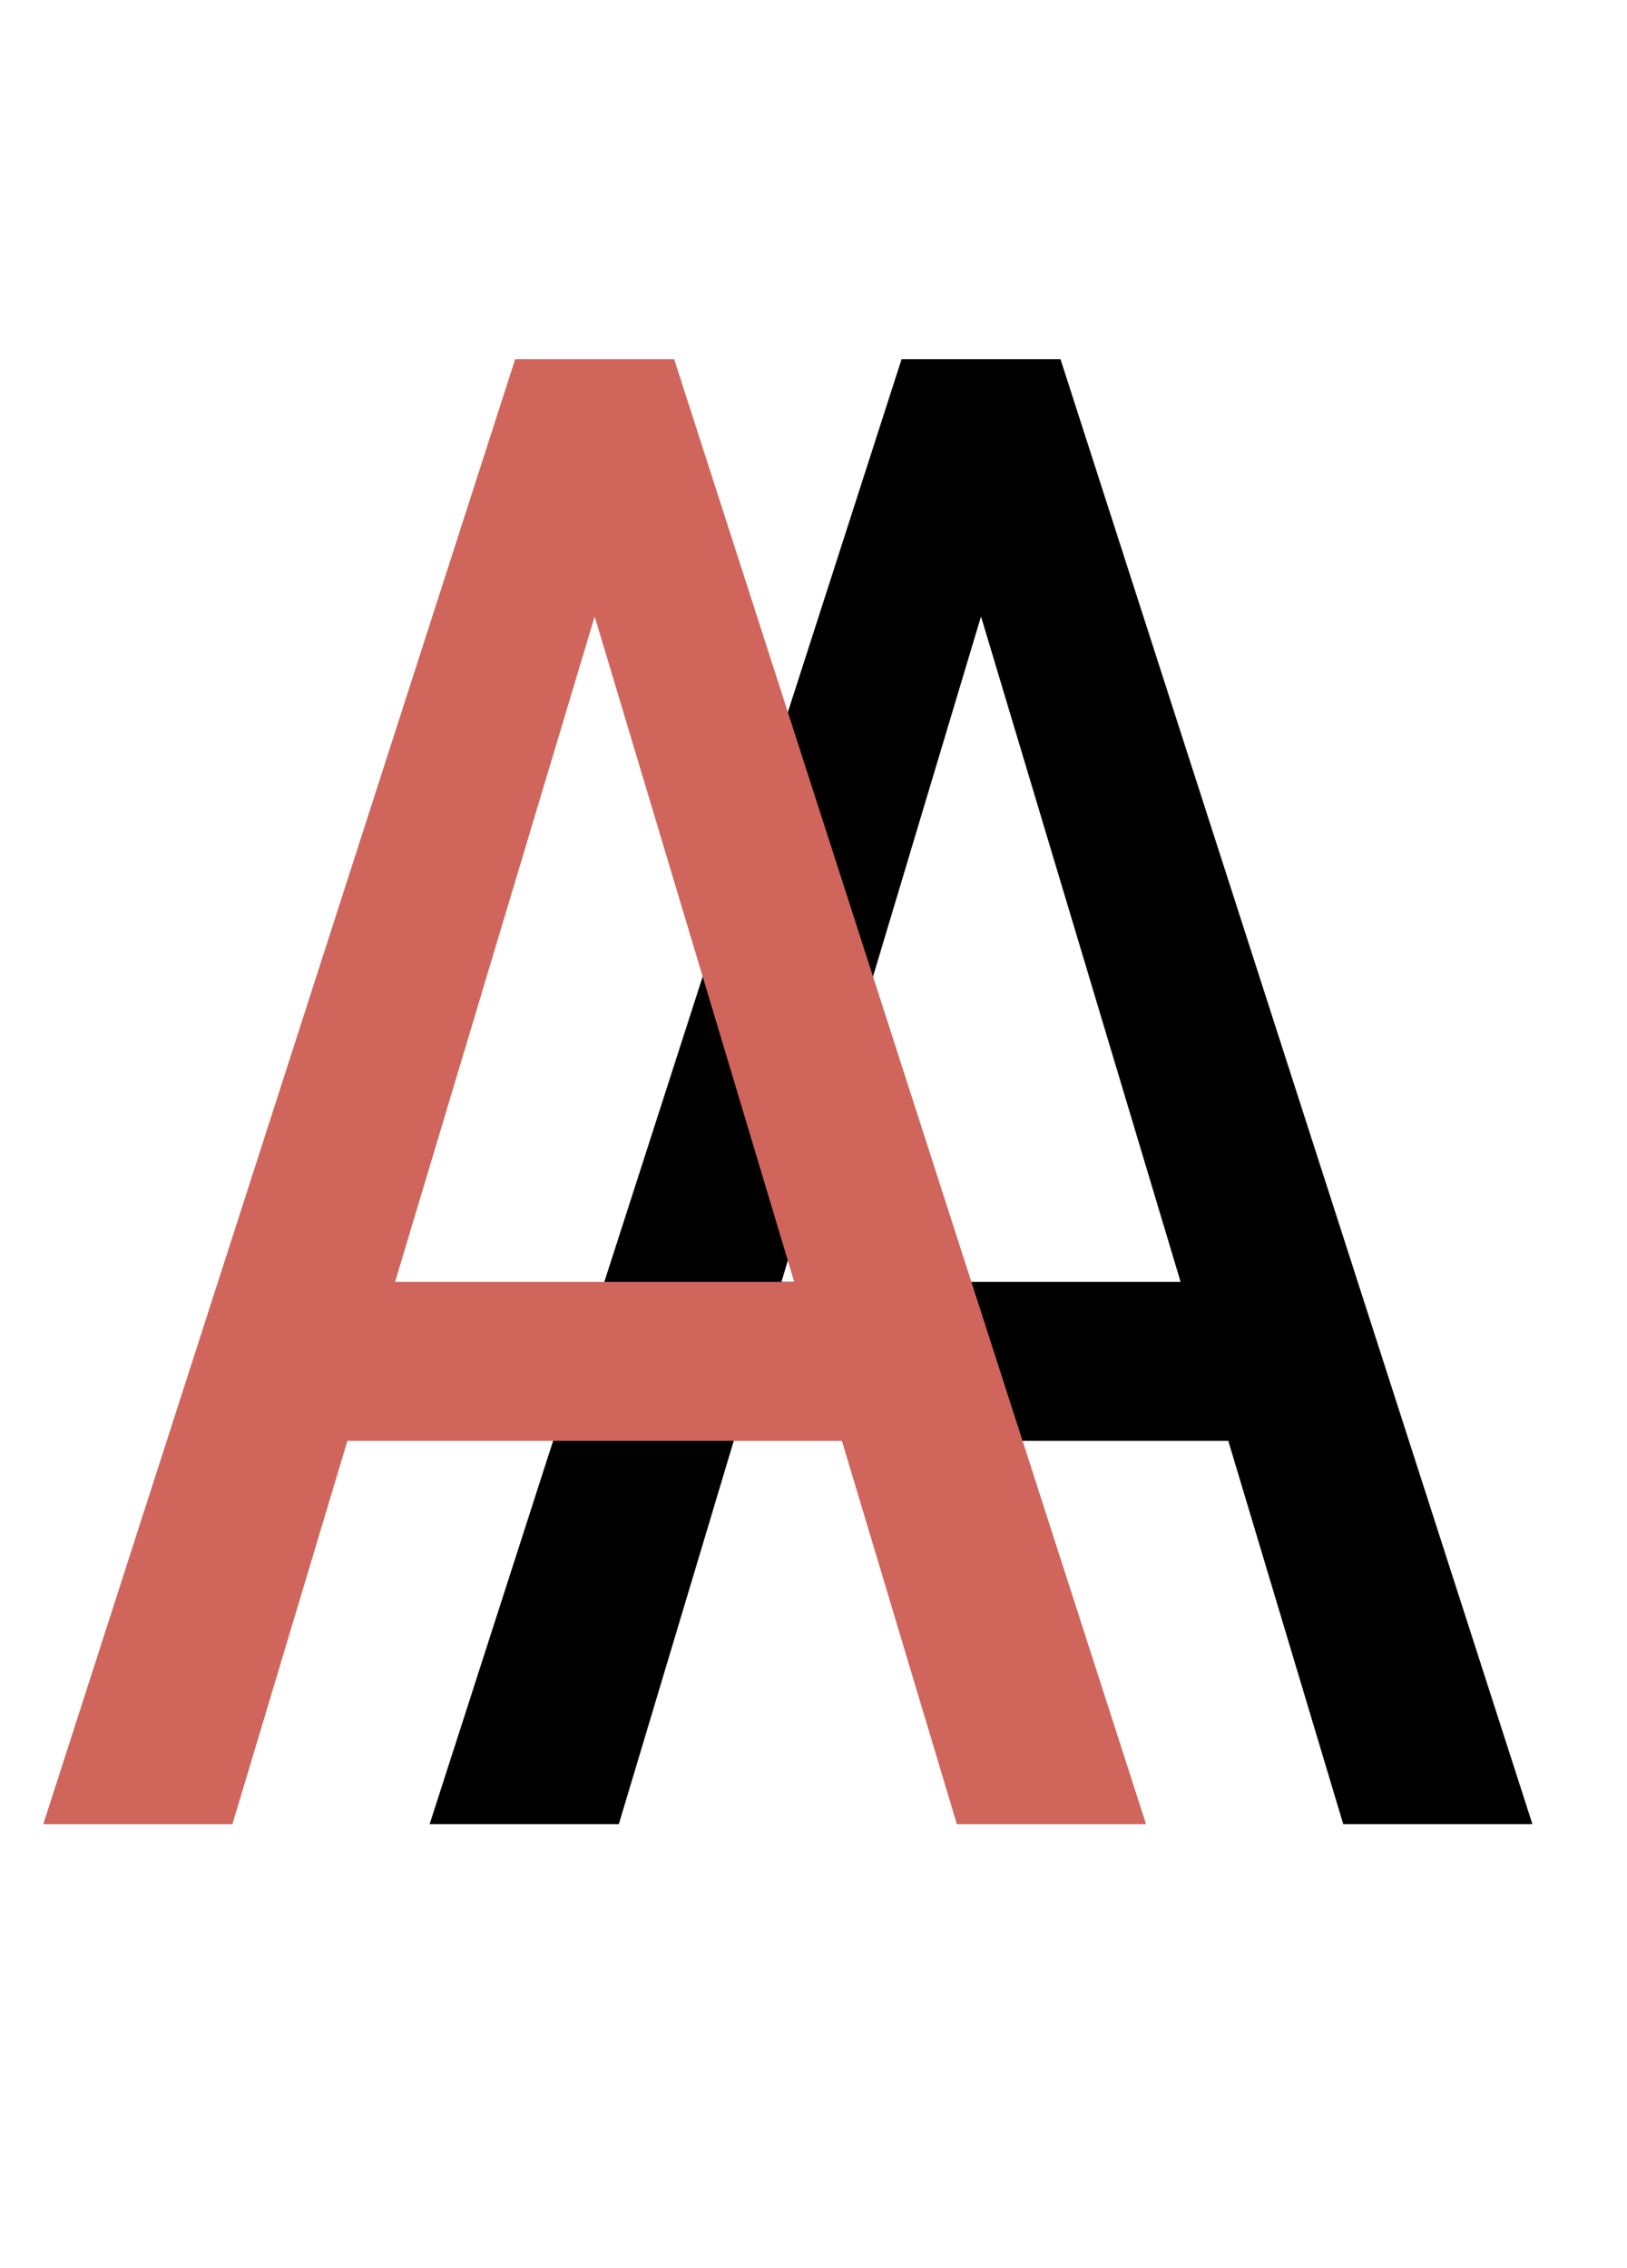 <?xml version="1.0" encoding="UTF-8"?> <svg xmlns="http://www.w3.org/2000/svg" width="33" height="46" viewBox="0 0 33 46" fill="none"><path d="M20.673 9.918L12.551 37H8.714L18.286 7.286H20.694L20.673 9.918ZM27.245 37L19.122 9.918L19.082 7.286H21.51L31.082 37H27.245ZM27.245 26V29.224H12.918V26H27.245Z" fill="black"></path><path d="M12.837 9.918L4.714 37H0.878L10.449 7.286H12.857L12.837 9.918ZM19.408 37L11.286 9.918L11.245 7.286H13.674L23.245 37H19.408ZM19.408 26V29.224H5.082V26H19.408Z" fill="#D0655C"></path></svg> 